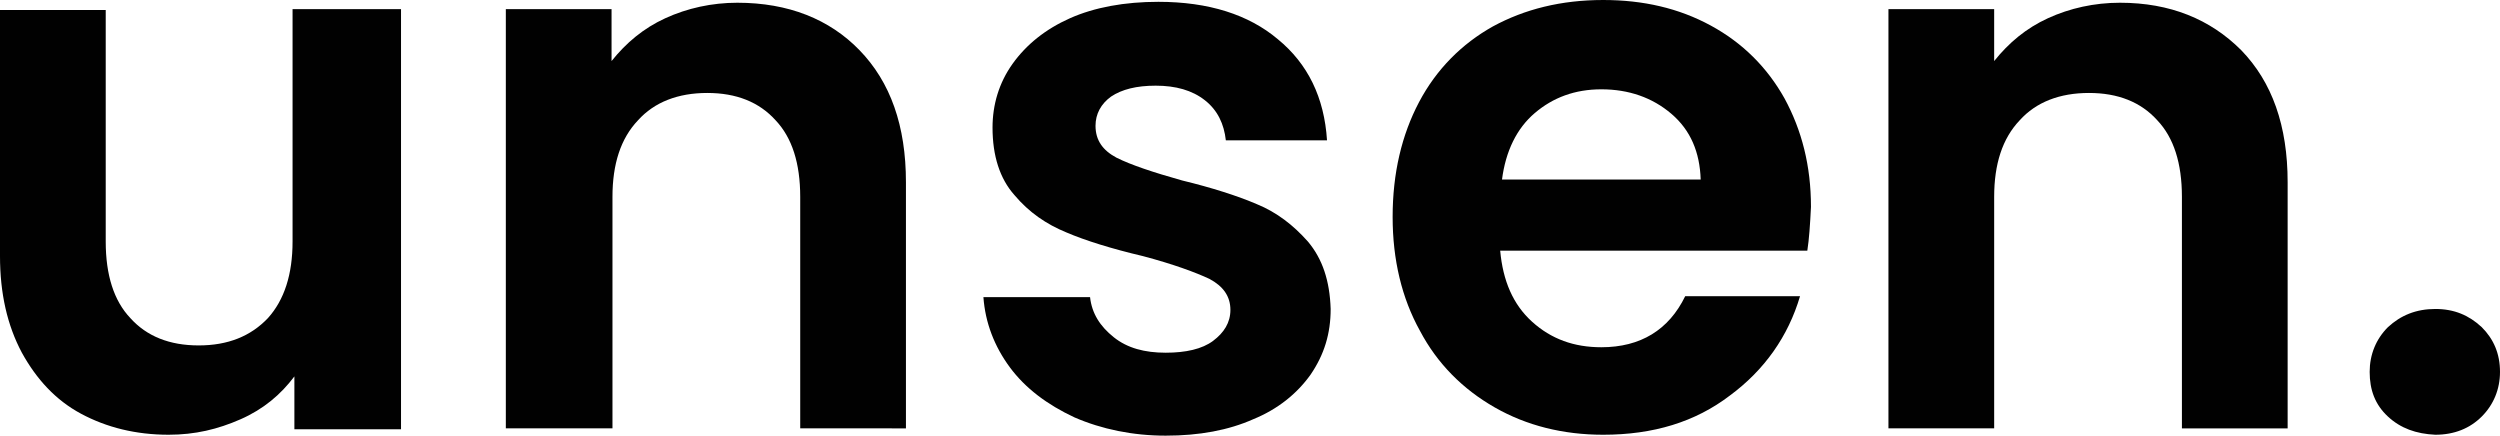 <svg xmlns="http://www.w3.org/2000/svg" xmlns:xlink="http://www.w3.org/1999/xlink" version="1.1" id="Layer_1" x="0px" y="0px" style="enable-background:new 0 0 276 48.7;" xml:space="preserve" viewBox="0.7 0.5 274.3 47.8">
<style type="text/css">
	.st0{fill:#010101;}
</style>
<g>
	<path class="st0" d="M44.7,1.5v46.1H33v-5.8c-1.5,2-3.4,3.6-5.9,4.7s-5,1.7-7.9,1.7c-3.6,0-6.8-0.8-9.6-2.3   c-2.8-1.5-4.9-3.8-6.5-6.7c-1.6-3-2.4-6.5-2.4-10.6v-27h11.6v25.4c0,3.7,0.9,6.5,2.7,8.4c1.8,2,4.3,3,7.5,3c3.2,0,5.7-1,7.6-3   c1.8-2,2.7-4.8,2.7-8.4V1.5H44.7z"/>
	<path class="st0" d="M95,6c3.4,3.5,5.1,8.3,5.1,14.5v27H88.5V22.1c0-3.7-0.9-6.5-2.7-8.4c-1.8-2-4.3-3-7.5-3c-3.2,0-5.8,1-7.6,3   c-1.9,2-2.8,4.8-2.8,8.4v25.4H56.2V1.5h11.6v5.7c1.6-2,3.5-3.6,5.9-4.7c2.4-1.1,5.1-1.7,7.9-1.7C87.2,0.8,91.7,2.6,95,6z"/>
	<path class="st0" d="M118.6,46.3c-3-1.4-5.4-3.2-7.1-5.5c-1.7-2.3-2.7-4.9-2.9-7.7h11.7c0.2,1.8,1.1,3.2,2.6,4.4   c1.5,1.2,3.4,1.7,5.7,1.7c2.2,0,4-0.4,5.2-1.3c1.2-0.9,1.9-2,1.9-3.4c0-1.5-0.8-2.6-2.3-3.4c-1.5-0.7-3.9-1.6-7.3-2.5   c-3.4-0.8-6.3-1.7-8.4-2.6c-2.2-0.9-4.1-2.2-5.7-4.1c-1.6-1.8-2.4-4.3-2.4-7.4c0-2.5,0.7-4.9,2.2-7c1.5-2.1,3.6-3.8,6.3-5   c2.7-1.2,6-1.8,9.7-1.8c5.5,0,9.9,1.4,13.1,4.1c3.3,2.7,5.1,6.4,5.4,11.1h-11.1c-0.2-1.8-0.9-3.3-2.3-4.4c-1.4-1.1-3.2-1.6-5.4-1.6   c-2.1,0-3.7,0.4-4.9,1.2c-1.1,0.8-1.7,1.9-1.7,3.2c0,1.6,0.8,2.7,2.3,3.5c1.6,0.8,4,1.6,7.2,2.5c3.3,0.8,6.1,1.7,8.2,2.6   c2.2,0.9,4,2.3,5.6,4.1c1.6,1.9,2.4,4.3,2.5,7.4c0,2.7-0.7,5-2.2,7.2c-1.5,2.1-3.6,3.8-6.3,4.9c-2.7,1.2-5.9,1.8-9.6,1.8   C125,48.3,121.6,47.6,118.6,46.3z"/>
	<path class="st0" d="M199,28h-33.7c0.3,3.3,1.4,5.9,3.5,7.8c2.1,1.9,4.6,2.8,7.6,2.8c4.3,0,7.4-1.9,9.2-5.6h12.6   c-1.3,4.4-3.9,8.1-7.7,10.9c-3.8,2.9-8.4,4.3-13.9,4.3c-4.4,0-8.4-1-11.9-3c-3.5-2-6.3-4.8-8.2-8.4c-2-3.6-3-7.8-3-12.5   c0-4.8,1-9,2.9-12.6c1.9-3.6,4.7-6.4,8.1-8.3c3.5-1.9,7.5-2.9,12.1-2.9c4.4,0,8.3,0.9,11.8,2.8c3.5,1.9,6.2,4.6,8.1,8   c1.9,3.5,2.9,7.4,2.9,11.9C199.3,25.2,199.2,26.7,199,28z M187.3,20.2c-0.1-3-1.1-5.4-3.2-7.2c-2.1-1.8-4.7-2.7-7.7-2.7   c-2.9,0-5.3,0.9-7.3,2.6c-2,1.7-3.2,4.2-3.6,7.3H187.3z"/>
	<path class="st0" d="M246.6,6c3.4,3.5,5.1,8.3,5.1,14.5v27h-11.6V22.1c0-3.7-0.9-6.5-2.7-8.4c-1.8-2-4.3-3-7.5-3   c-3.2,0-5.8,1-7.6,3c-1.9,2-2.8,4.8-2.8,8.4v25.4h-11.6V1.5h11.6v5.7c1.6-2,3.5-3.6,5.9-4.7c2.4-1.1,5.1-1.7,7.9-1.7   C238.8,0.8,243.2,2.6,246.6,6z"/>
	<path class="st0" d="M262.7,46.2c-1.4-1.3-2-2.9-2-4.9c0-1.9,0.7-3.6,2-4.9c1.4-1.3,3.1-2,5.2-2c2.1,0,3.7,0.7,5.1,2   c1.3,1.3,2,2.9,2,4.9c0,1.9-0.7,3.6-2,4.9c-1.3,1.3-3,2-5.1,2C265.8,48.1,264.1,47.5,262.7,46.2z"/>
</g>
</svg>